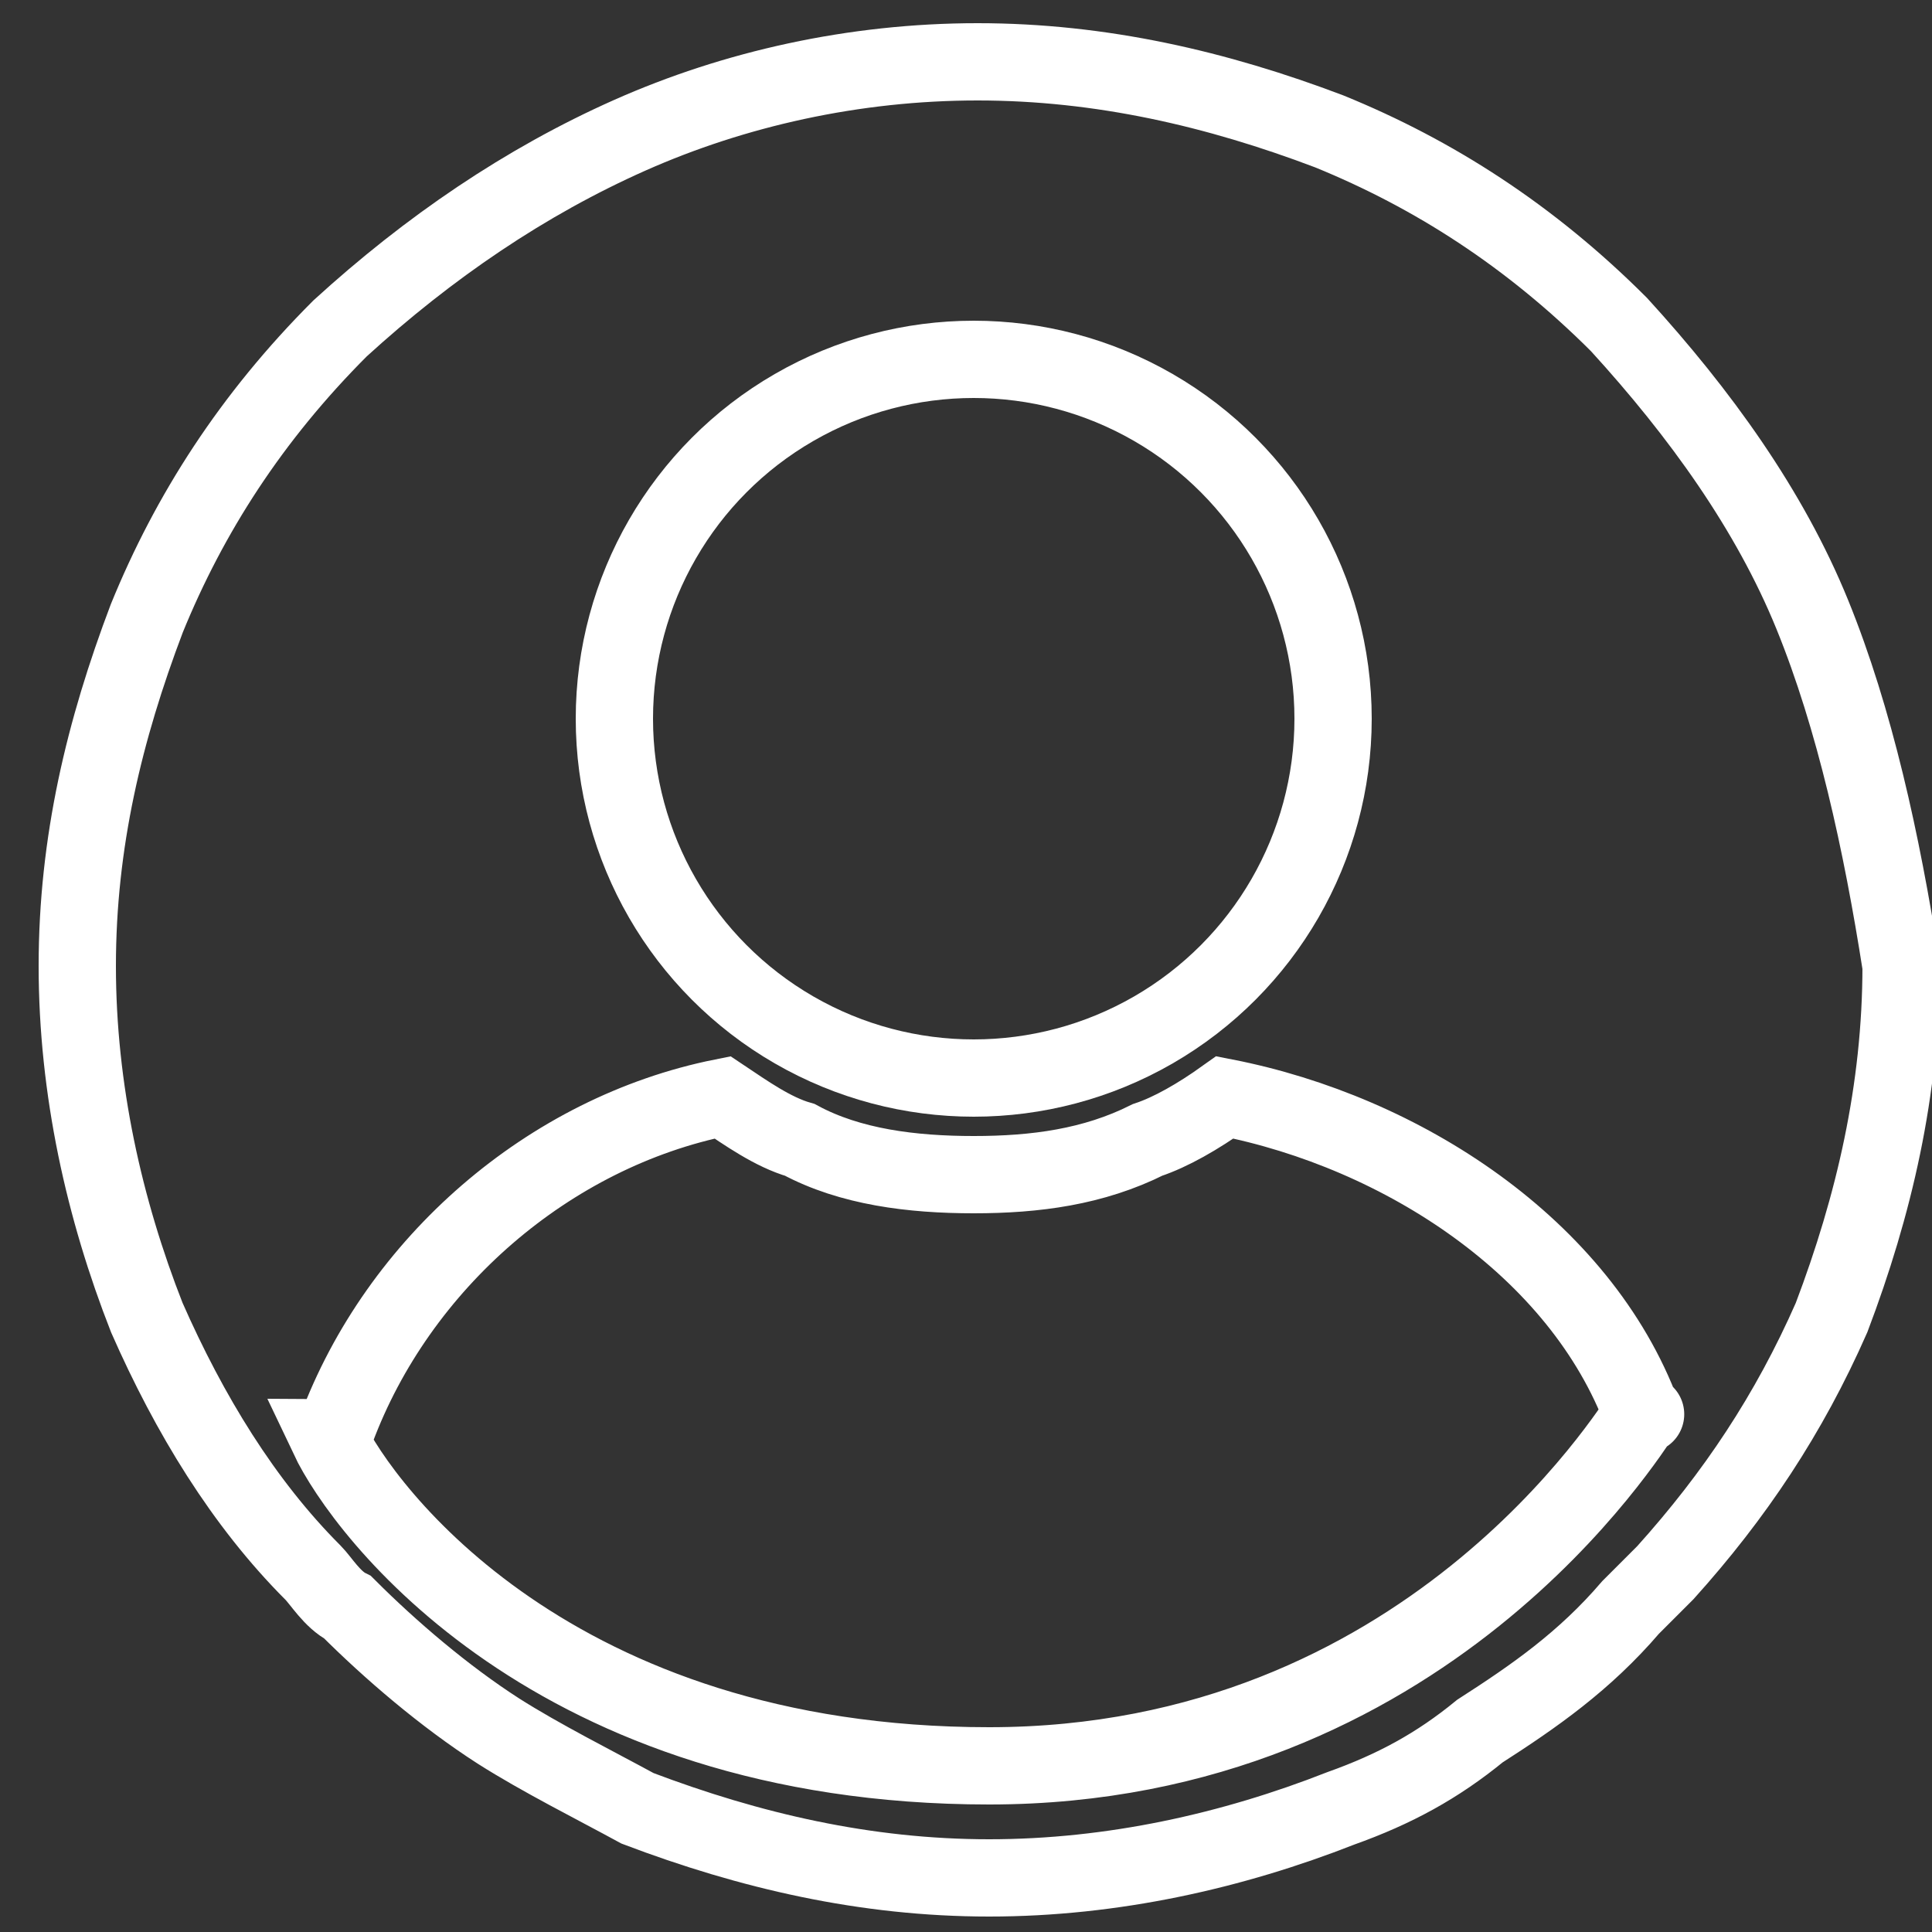 <?xml version="1.0" encoding="utf-8"?>
<!-- Generator: Adobe Illustrator 25.0.0, SVG Export Plug-In . SVG Version: 6.00 Build 0)  -->
<svg version="1.1" id="Layer_1" xmlns="http://www.w3.org/2000/svg" xmlns:xlink="http://www.w3.org/1999/xlink" x="0px" y="0px"
	 width="50px" height="50px" viewBox="0 0 50 50" style="enable-background:new 0 0 50 50;" xml:space="preserve">
<rect x="0" y="0" width="50" height="50" fill="#333333" stroke="none"/>
<style type="text/css">
	.st0{fill:none;stroke:#FFFFFF;stroke-width:2;stroke-miterlimit:10;}
</style>
<circle class="st0" cx="25.2" cy="18.6" r="9.3"/>
<path class="st0" d="M46.9,15.9c-1.1-2.7-2.9-5.2-5-7.5c-2.3-2.3-4.8-3.9-7.5-5c-2.9-1.1-5.9-1.8-9.1-1.8s-6.3,0.7-9,1.9
	s-5.2,2.9-7.5,5c-2.3,2.3-3.9,4.8-5,7.5C2.7,18.9,2,21.8,2,25s0.7,6.3,1.8,9.1c1.1,2.5,2.5,4.8,4.3,6.6c0.2,0.2,0.5,0.7,0.9,0.9
	c1.1,1.1,2.5,2.3,3.9,3.2c1.1,0.7,2.5,1.4,3.6,2c2.9,1.1,5.9,1.8,9.1,1.8s6.3-0.7,9.1-1.8c1.4-0.5,2.5-1.1,3.6-2
	c1.4-0.9,2.7-1.8,3.9-3.2c0.2-0.2,0.5-0.5,0.9-0.9c1.8-2,3.2-4.1,4.3-6.6c1.1-2.9,1.8-5.9,1.8-9.1C48.7,21.8,48,18.6,46.9,15.9z
	 M42.5,36.6C42.5,36.6,42.7,36.6,42.5,36.6c-1.6-4.3-6.2-7.3-10.8-8.2c-0.7,0.5-1.4,0.9-2,1.1c-1.4,0.7-2.9,0.9-4.5,0.9
	s-3.2-0.2-4.5-0.9c-0.7-0.2-1.4-0.7-2-1.1c-4.5,0.9-8.4,4.3-10,8.6c0,0,0,0.2-0.2,0.2c0.9,1.9,5.8,8.5,17.1,8.5S42.2,37,42.5,36.6z"
	/>
</svg>
